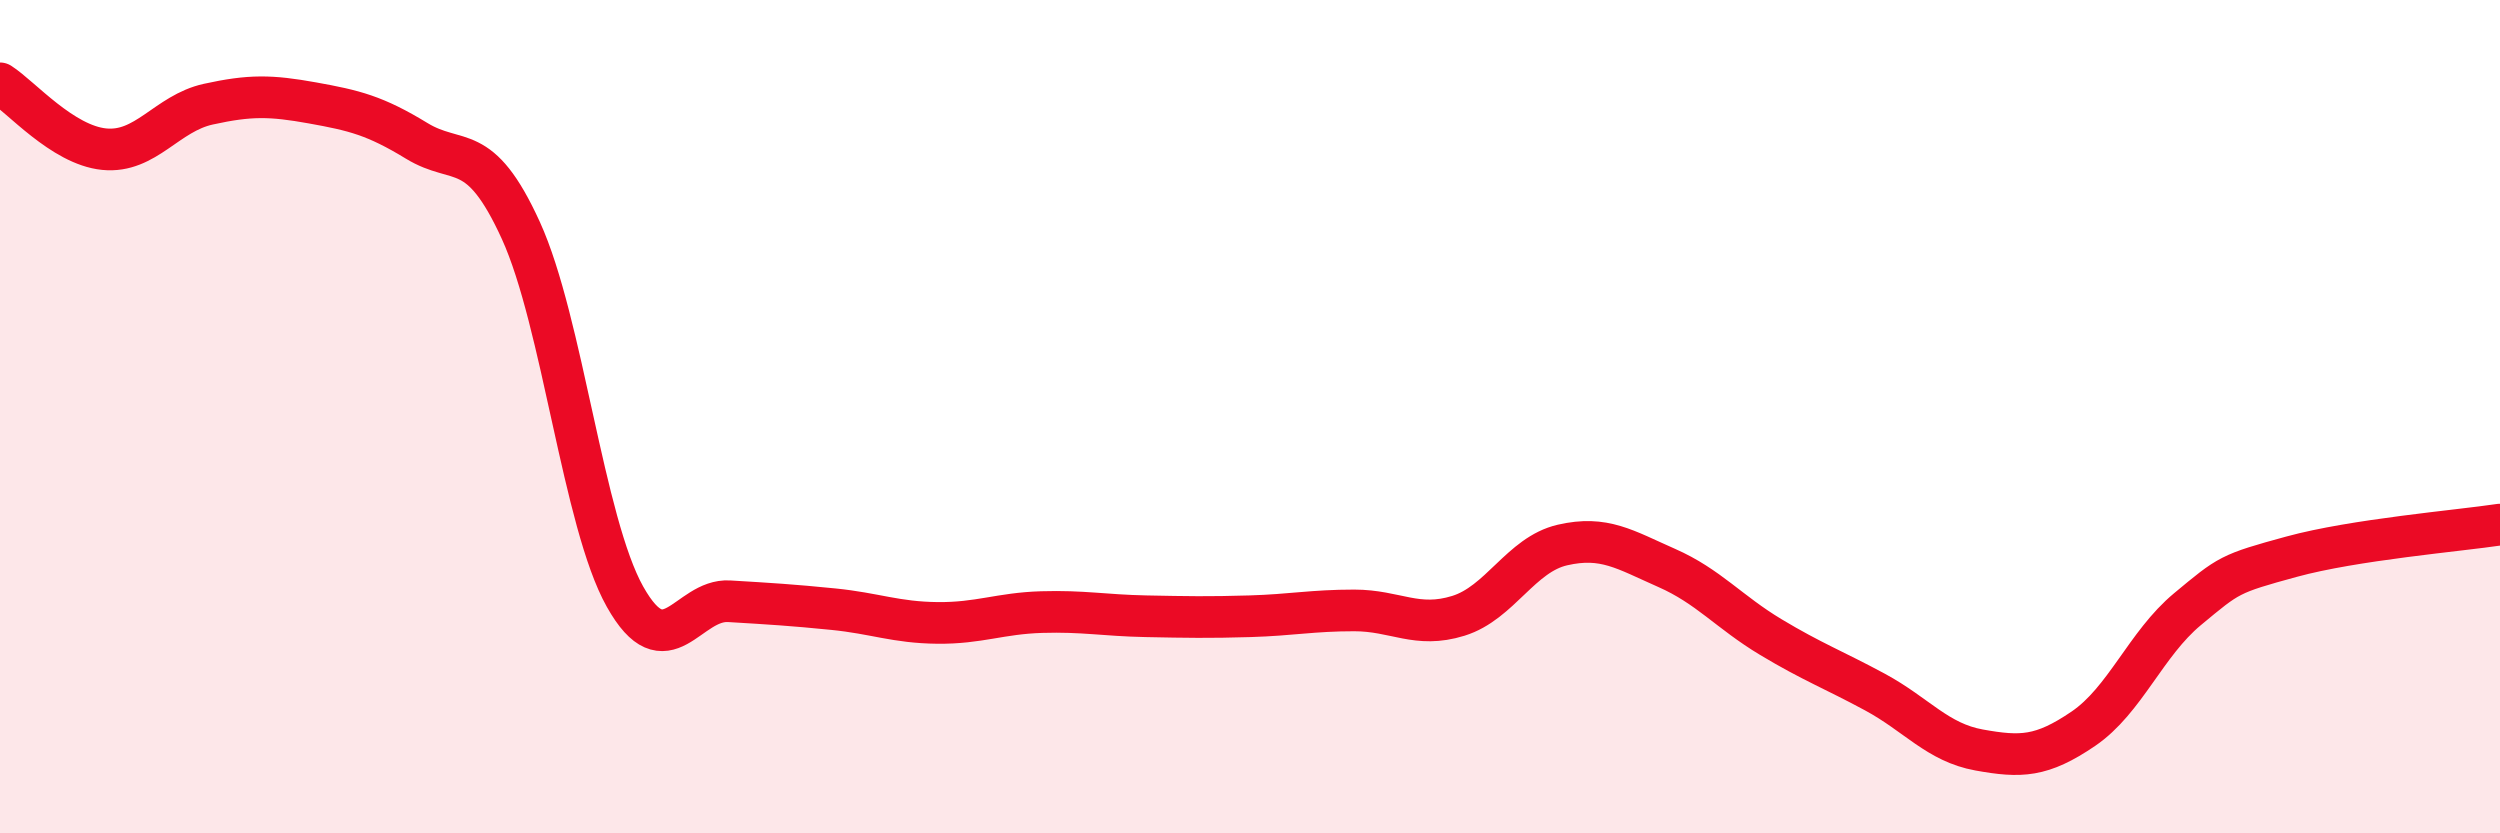
    <svg width="60" height="20" viewBox="0 0 60 20" xmlns="http://www.w3.org/2000/svg">
      <path
        d="M 0,2 C 0.5,2.32 1.5,3.48 2.5,3.58 C 3.5,3.68 4,2.72 5,2.5 C 6,2.28 6.5,2.29 7.5,2.47 C 8.5,2.65 9,2.77 10,3.38 C 11,3.99 11.5,3.34 12.5,5.53 C 13.5,7.72 14,12.54 15,14.32 C 16,16.1 16.5,14.37 17.5,14.43 C 18.5,14.49 19,14.52 20,14.62 C 21,14.72 21.5,14.94 22.5,14.95 C 23.5,14.96 24,14.72 25,14.69 C 26,14.66 26.5,14.77 27.5,14.79 C 28.5,14.81 29,14.82 30,14.79 C 31,14.76 31.5,14.65 32.5,14.65 C 33.5,14.65 34,15.09 35,14.78 C 36,14.47 36.5,13.31 37.5,13.08 C 38.5,12.85 39,13.19 40,13.63 C 41,14.07 41.5,14.69 42.5,15.29 C 43.5,15.89 44,16.07 45,16.61 C 46,17.15 46.5,17.82 47.5,18 C 48.5,18.18 49,18.17 50,17.49 C 51,16.81 51.5,15.45 52.5,14.62 C 53.5,13.79 53.5,13.77 55,13.36 C 56.5,12.95 59,12.74 60,12.59L60 20L0 20Z"
        fill="#EB0A25"
        opacity="0.1"
        stroke-linecap="round"
        stroke-linejoin="round"
      />
      <path
        d="M 0,2 C 0.5,2.32 1.5,3.48 2.5,3.58 C 3.5,3.68 4,2.72 5,2.5 C 6,2.28 6.5,2.29 7.5,2.47 C 8.5,2.65 9,2.77 10,3.38 C 11,3.99 11.5,3.34 12.5,5.53 C 13.5,7.72 14,12.54 15,14.32 C 16,16.1 16.5,14.37 17.5,14.43 C 18.5,14.49 19,14.52 20,14.62 C 21,14.72 21.5,14.94 22.5,14.95 C 23.5,14.96 24,14.72 25,14.69 C 26,14.66 26.5,14.77 27.5,14.79 C 28.5,14.81 29,14.82 30,14.79 C 31,14.76 31.5,14.65 32.5,14.65 C 33.5,14.65 34,15.09 35,14.78 C 36,14.47 36.5,13.31 37.5,13.08 C 38.5,12.85 39,13.19 40,13.63 C 41,14.07 41.5,14.69 42.5,15.29 C 43.5,15.89 44,16.07 45,16.61 C 46,17.15 46.5,17.82 47.5,18 C 48.5,18.18 49,18.17 50,17.49 C 51,16.81 51.5,15.45 52.5,14.62 C 53.5,13.79 53.5,13.77 55,13.36 C 56.5,12.95 59,12.74 60,12.59"
        stroke="#EB0A25"
        stroke-width="1"
        fill="none"
        stroke-linecap="round"
        stroke-linejoin="round"
      />
    </svg>
  